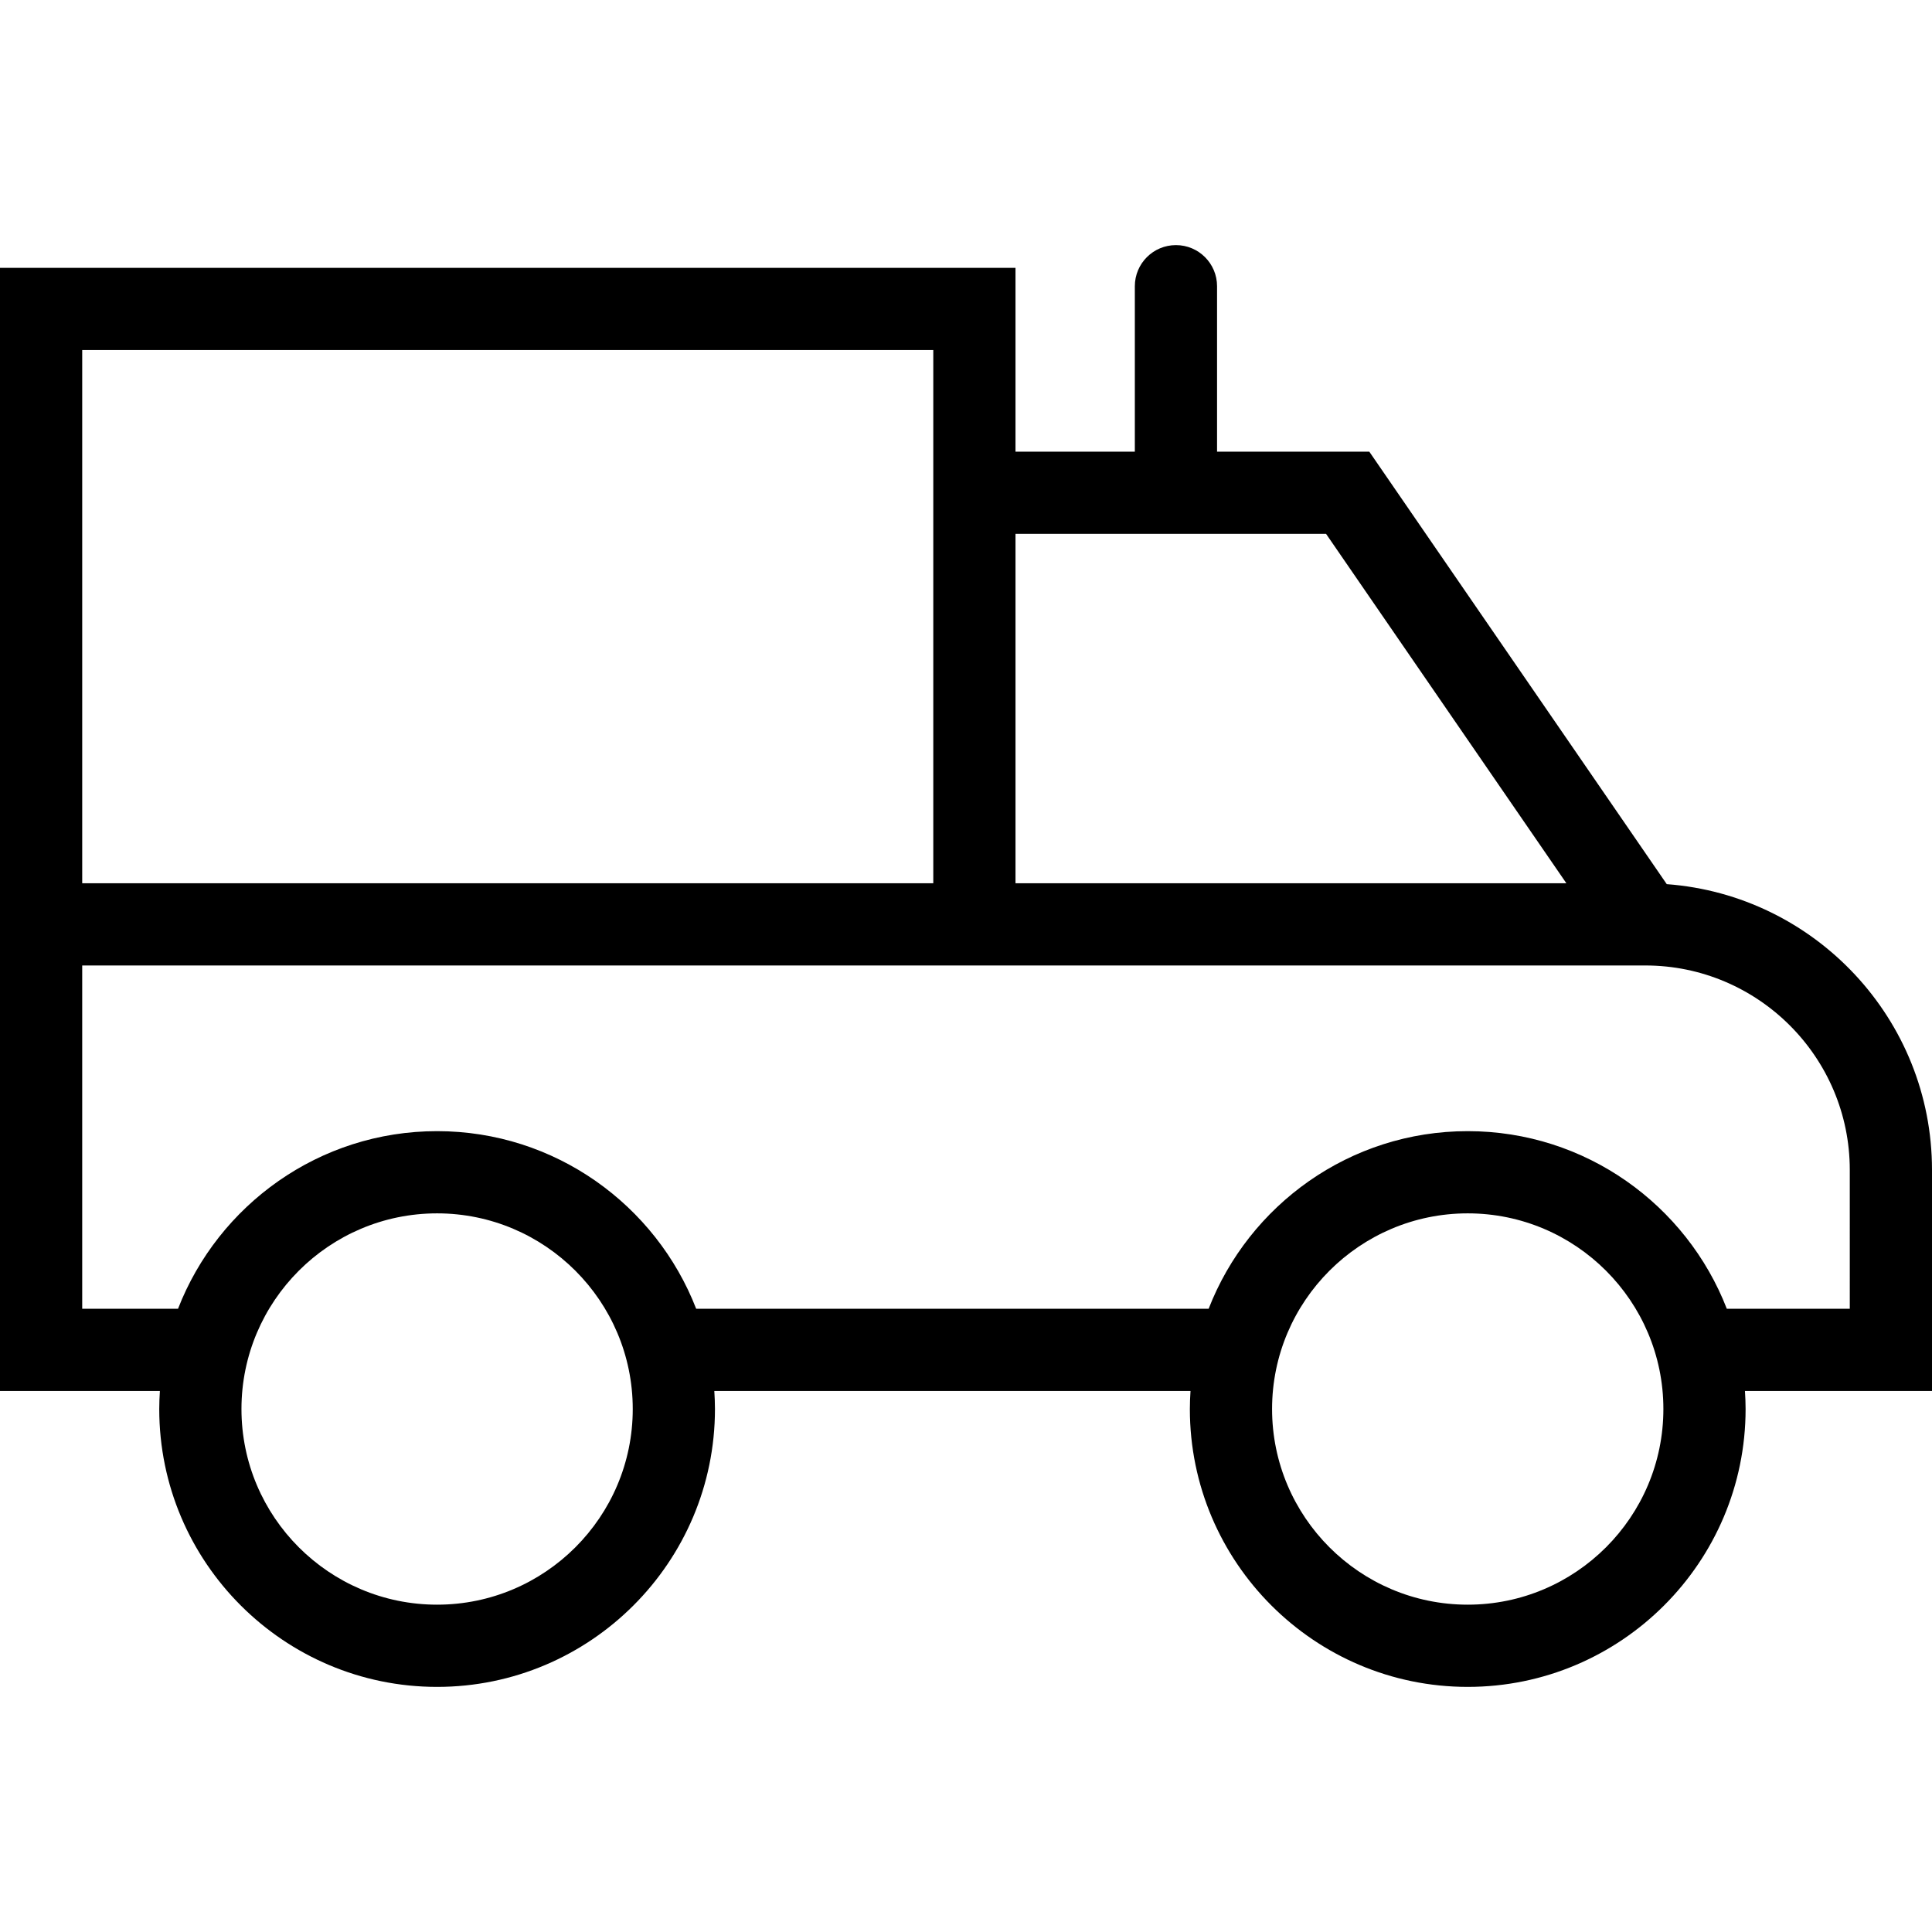 <?xml version="1.0" encoding="iso-8859-1"?>
<!-- Uploaded to: SVG Repo, www.svgrepo.com, Generator: SVG Repo Mixer Tools -->
<svg fill="#000000" height="800px" width="800px" version="1.1" id="Capa_1" xmlns="http://www.w3.org/2000/svg" xmlns:xlink="http://www.w3.org/1999/xlink" 
	 viewBox="0 0 490 490" xml:space="preserve">
<path d="M490,296.72c0-38.262-29.711-69.687-67.271-72.479l-75.444-109.692h-38.612V72.592c0-5.762-4.669-10.426-10.426-10.426
	c-5.758,0-10.426,4.664-10.426,10.426v41.957h-30.268v-46.62H0v284.859h40.553c-0.097,1.514-0.164,3.035-0.164,4.572
	c0,38.861,31.612,70.474,70.469,70.474c38.861,0,70.473-31.612,70.473-70.474c0-1.537-0.067-3.059-0.164-4.572H301.94
	c-0.097,1.514-0.164,3.035-0.164,4.572c0,38.861,31.612,70.474,70.473,70.474c38.862,0,70.474-31.612,70.474-70.474
	c0-1.537-0.067-3.059-0.164-4.572H490V296.72z M336.32,135.399l60.949,88.617H257.553v-88.617H336.32z M20.851,88.779h215.851
	v135.237H20.851V88.779z M110.858,406.982c-27.362,0-49.618-22.255-49.618-49.622c0-27.367,22.256-49.624,49.618-49.624
	s49.622,22.257,49.622,49.624C160.48,384.727,138.219,406.982,110.858,406.982z M372.249,406.982
	c-27.362,0-49.622-22.255-49.622-49.622c0-27.367,22.261-49.624,49.622-49.624c27.363,0,49.623,22.257,49.623,49.624
	C421.872,384.727,399.611,406.982,372.249,406.982z M469.149,331.937H437.96c-10.221-26.33-35.812-45.052-65.711-45.052
	c-29.899,0-55.489,18.722-65.711,45.052h-129.97c-10.221-26.33-35.812-45.052-65.711-45.052c-29.896,0-55.485,18.722-65.706,45.052
	h-24.3v-87.07h396.44c28.593,0,51.858,23.265,51.858,51.853V331.937z"/>
</svg>